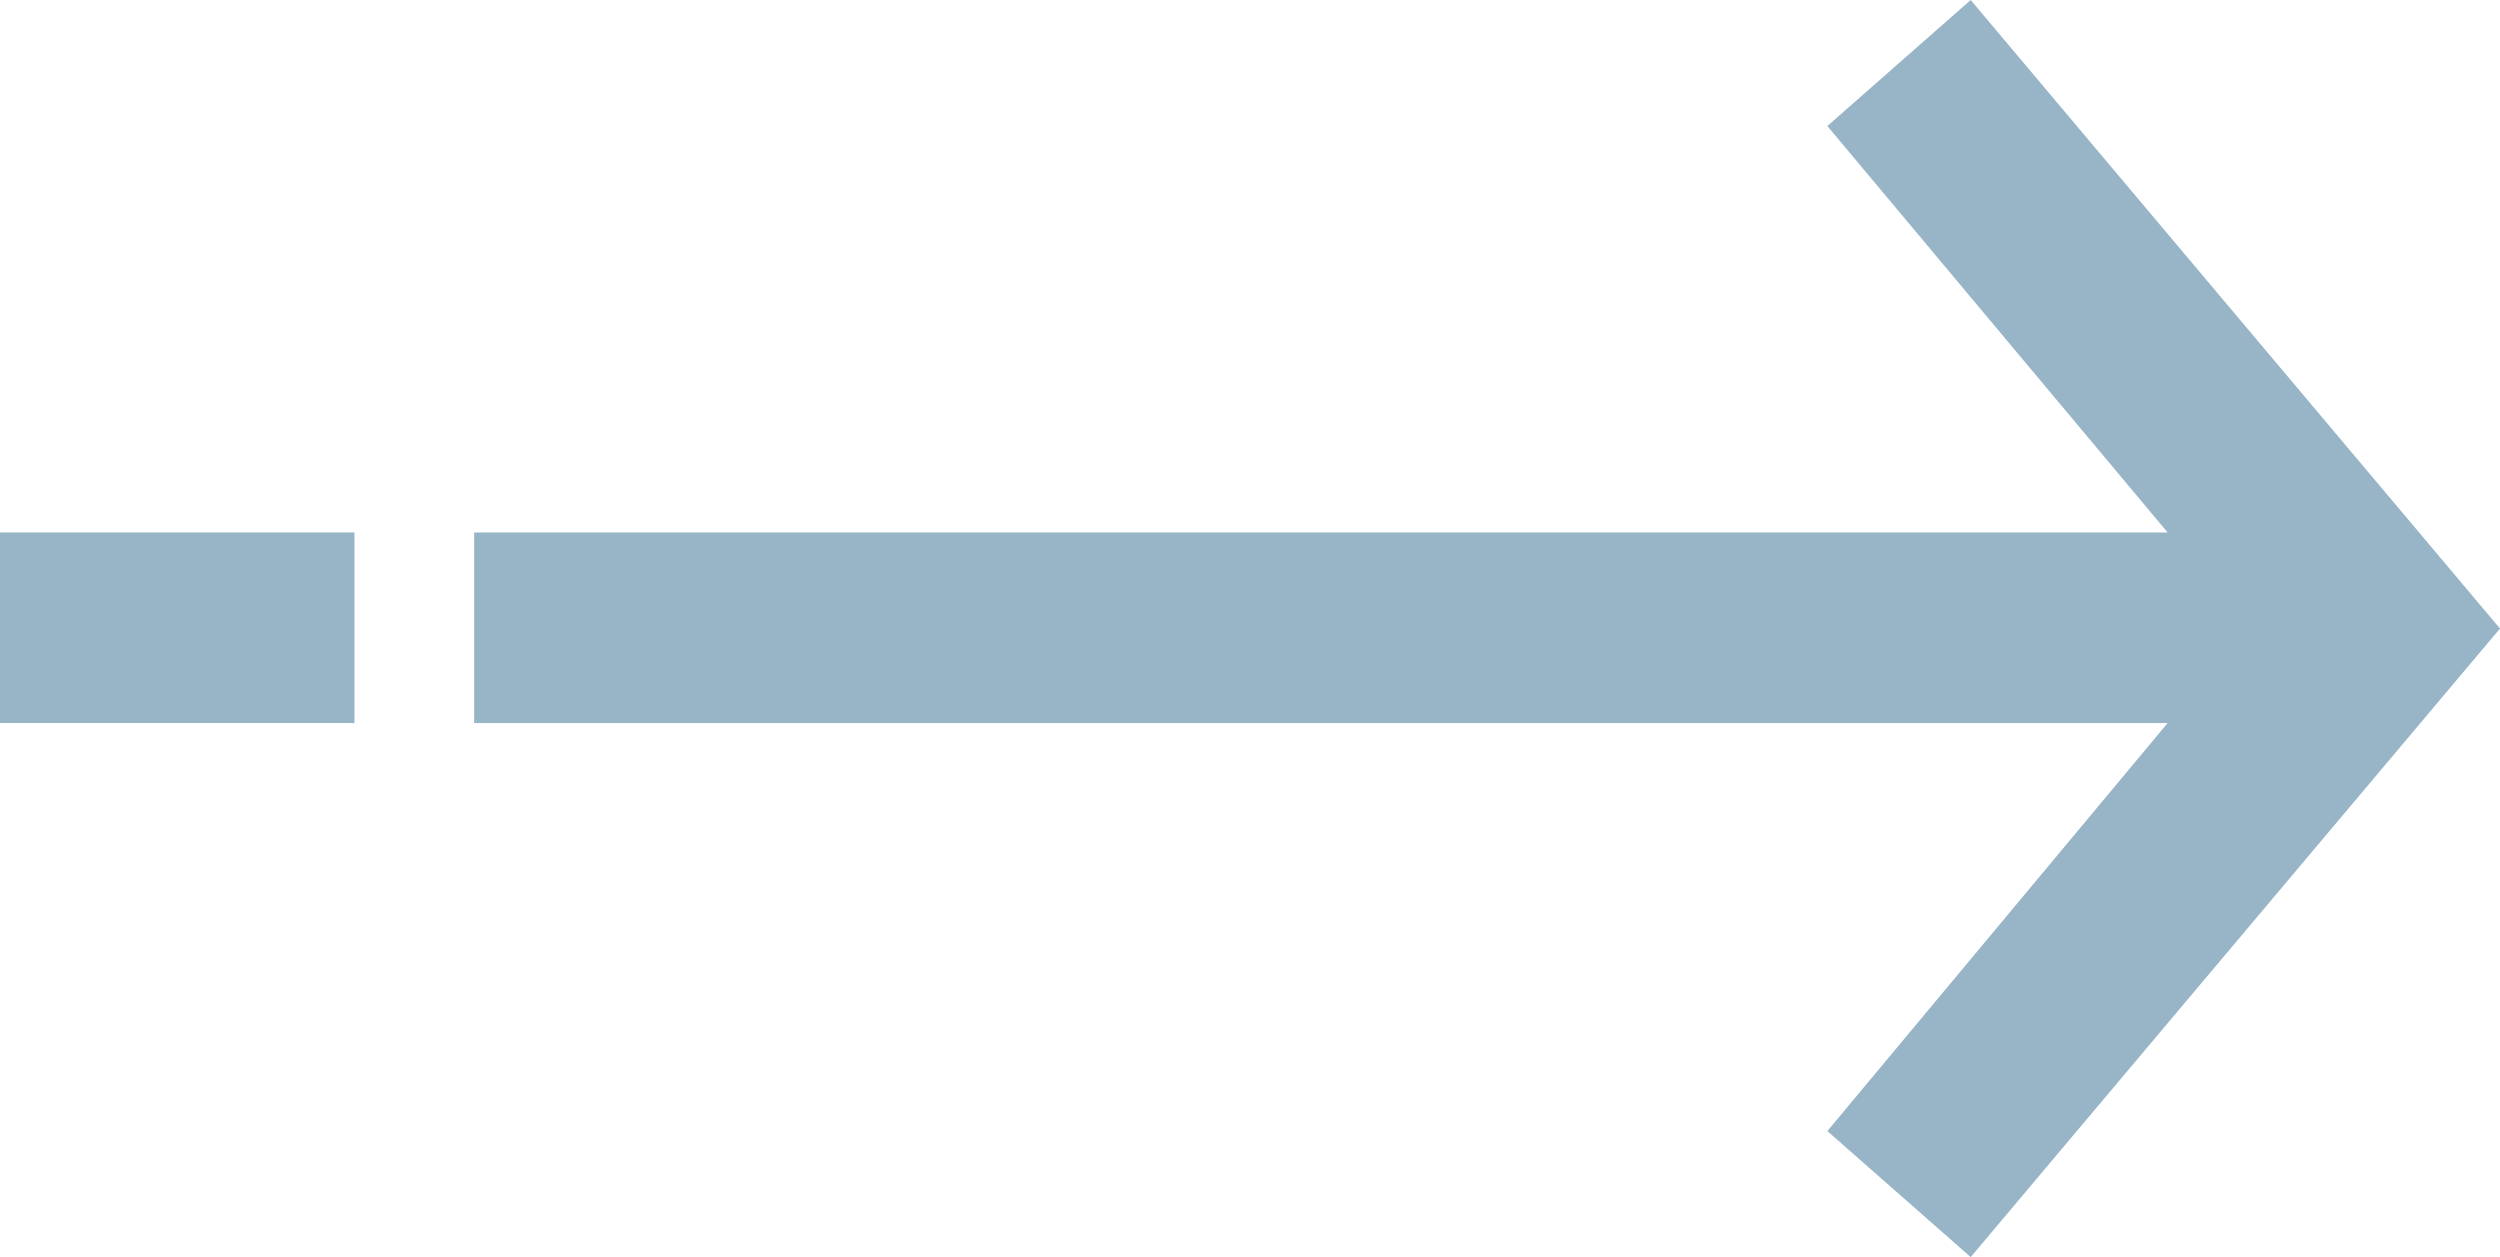 <?xml version="1.0" encoding="utf-8"?>
<!-- Generator: Adobe Illustrator 24.1.1, SVG Export Plug-In . SVG Version: 6.00 Build 0)  -->
<svg version="1.1" id="Camada_1" xmlns="http://www.w3.org/2000/svg" xmlns:xlink="http://www.w3.org/1999/xlink" x="0px" y="0px"
	 viewBox="0 0 158.7 79.8" style="enable-background:new 0 0 158.7 79.8;" xml:space="preserve">
<style type="text/css">
	.st0{fill:#98B5C8;}
</style>
<g>
	<rect y="33.8" class="st0" width="22.5" height="12.1"/>
	<polygon class="st0" points="158.7,39.9 158.7,39.9 125.1,0 116,8 137.6,33.8 30.1,33.8 30.1,45.9 137.6,45.9 116,71.8 125.1,79.8 
		158.7,39.9 158.7,39.9 158.7,39.9 	"/>
</g>
</svg>
